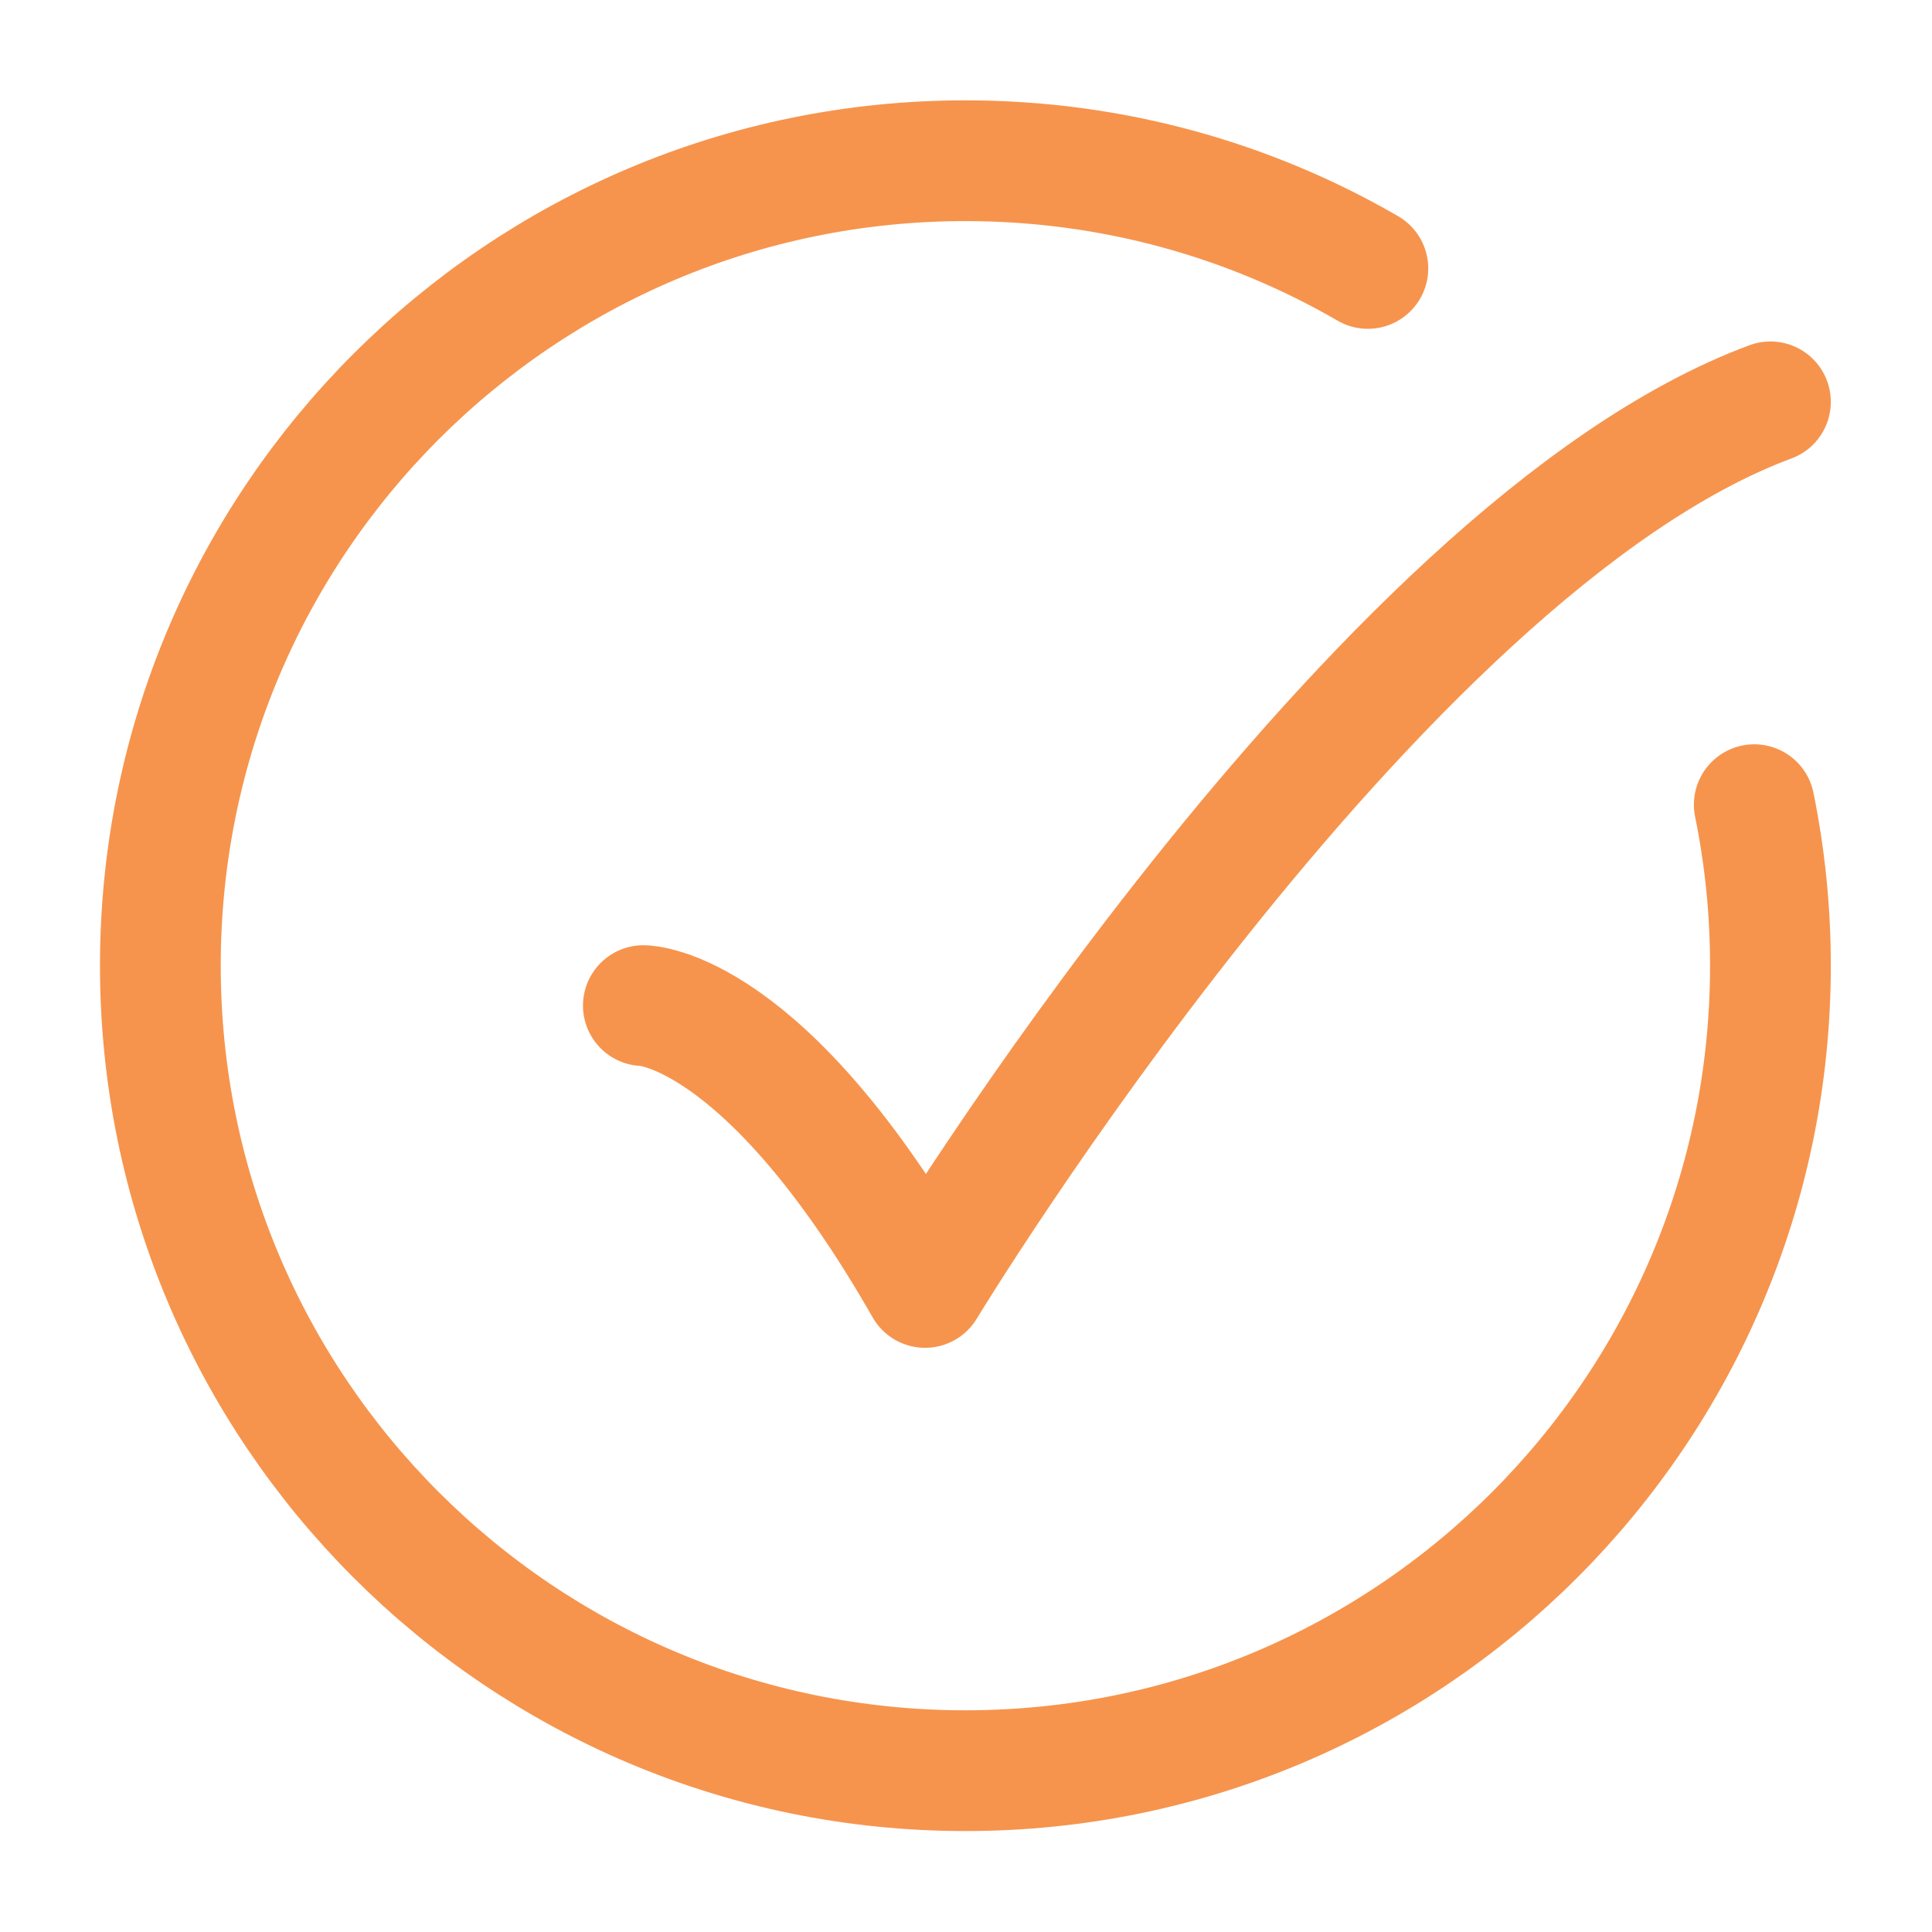 <svg width="16" height="16" viewBox="0 0 16 16" fill="none" xmlns="http://www.w3.org/2000/svg">
<g clip-path="url(#clip0_13992_24930)">
<path d="M11.328 2.223C10.348 1.655 9.209 1.331 7.995 1.331C4.313 1.331 1.328 4.316 1.328 7.997C1.328 11.679 4.313 14.664 7.995 14.664C11.677 14.664 14.662 11.679 14.662 7.997C14.662 7.541 14.616 7.095 14.528 6.664" stroke="#F6944D" stroke-linecap="round"/>
<path d="M5.328 8.328C5.328 8.328 6.328 8.328 7.661 10.662C7.661 10.662 11.367 4.55 14.662 3.328" stroke="#F6944D" stroke-linecap="round" stroke-linejoin="round"/>
</g>
<defs>
<clipPath id="clip0_13992_24930">
<rect width="16" height="16" fill="white"/>
</clipPath>
</defs>
</svg>
